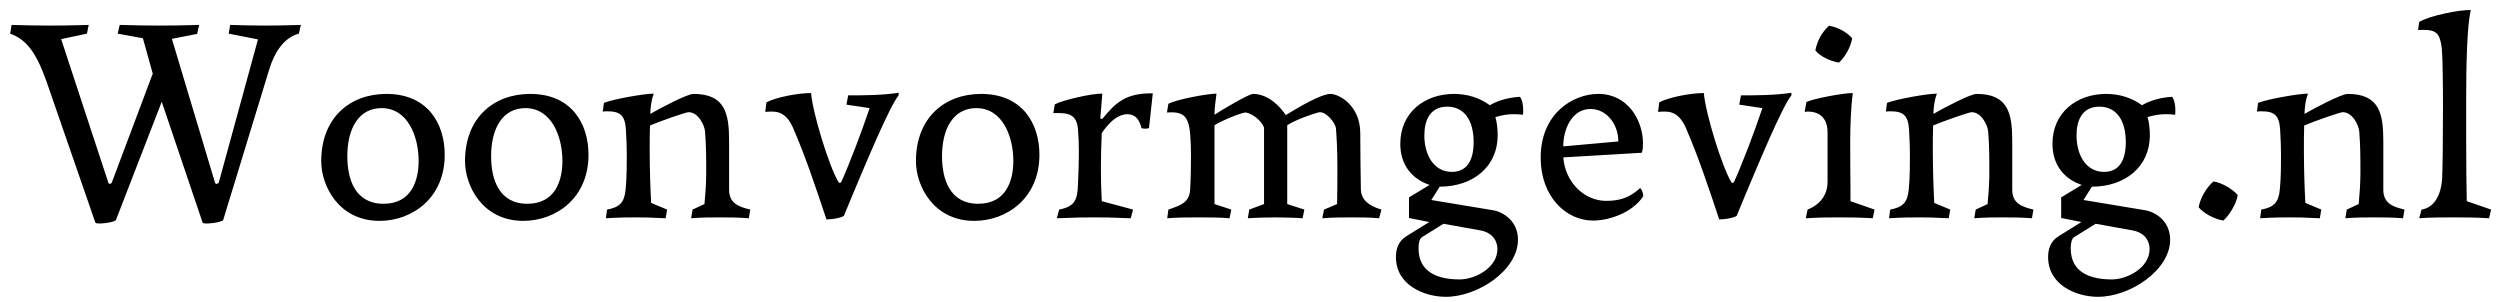 <svg xmlns="http://www.w3.org/2000/svg" width="207" height="25" viewBox="0 0 207 25" fill="none"><path d="M7.896 18.432L3.816 6.648C2.928 4.176 2.088 3.24 0.84 2.784L0.96 2.064C3.384 2.136 4.92 2.136 7.344 2.064L7.2 2.784L5.064 3.24L8.976 15.144C9.024 15.264 9.216 15.24 9.264 15.096L12.648 6.096L11.832 3.168L9.744 2.784L9.912 2.064C12.408 2.136 14.016 2.136 16.488 2.064L16.32 2.808L14.232 3.216L17.808 15.144C17.856 15.264 18.072 15.24 18.12 15.096L21.36 3.264L18.936 2.784L19.056 2.064C21.384 2.136 22.632 2.136 24.912 2.064L24.744 2.784C23.592 3.096 22.776 4.176 22.296 5.736L18.48 18.216C18.432 18.408 16.824 18.624 16.776 18.432L13.392 8.424L9.6 18.216C9.528 18.408 7.992 18.624 7.896 18.432ZM26.598 13.344C26.598 9.768 28.95 7.776 31.998 7.776C35.406 7.776 36.822 10.224 36.822 12.816C36.822 16.416 34.11 18.288 31.422 18.288C28.062 18.288 26.598 15.408 26.598 13.344ZM31.59 8.952C29.742 8.952 28.758 10.584 28.758 12.936C28.758 14.808 29.382 16.872 31.758 16.872C34.086 16.872 34.662 14.928 34.662 13.32C34.662 11.352 33.798 8.952 31.59 8.952ZM38.504 13.344C38.504 9.768 40.856 7.776 43.904 7.776C47.312 7.776 48.728 10.224 48.728 12.816C48.728 16.416 46.016 18.288 43.328 18.288C39.968 18.288 38.504 15.408 38.504 13.344ZM43.496 8.952C41.648 8.952 40.664 10.584 40.664 12.936C40.664 14.808 41.288 16.872 43.664 16.872C45.992 16.872 46.568 14.928 46.568 13.32C46.568 11.352 45.704 8.952 43.496 8.952ZM53.914 16.8L55.234 17.352L55.114 18.072C53.746 18 53.266 18 52.666 18C52.09 18 51.274 18 50.17 18.072L50.266 17.352C51.322 17.16 51.706 16.752 51.802 15.672C51.898 14.712 51.898 13.632 51.898 12.816C51.898 12.24 51.874 11.544 51.826 10.728C51.754 9.552 51.346 9.216 50.29 9.216C50.17 9.216 50.002 9.216 49.906 9.24L50.002 8.52C50.674 8.232 53.314 7.752 54.13 7.752C53.938 8.256 53.866 8.808 53.842 9.432C54.634 8.976 56.89 7.776 57.418 7.776C60.034 7.776 60.37 9.384 60.37 11.688V15.72C60.37 16.872 61.234 17.136 62.122 17.352L62.002 18.072C61.114 18 60.274 18 59.602 18C58.906 18 58.09 18 57.226 18.072L57.346 17.352L58.33 16.896C58.402 16.152 58.474 15.168 58.474 14.328C58.474 13.128 58.474 12.072 58.378 10.896C58.354 10.44 57.85 9.288 57.01 9.288C56.794 9.288 54.658 10.032 53.818 10.392C53.794 11.016 53.794 11.688 53.794 12.384C53.794 13.872 53.842 15.456 53.914 16.8ZM65.622 10.488C65.262 9.72 64.758 9.24 63.99 9.24C63.822 9.24 63.51 9.24 63.366 9.264L63.462 8.472C64.302 8.04 66.078 7.704 67.158 7.704C67.278 9.312 68.646 13.8 69.438 15.096C69.462 15.144 69.51 15.144 69.51 15.144C69.582 15.144 69.63 15.12 69.654 15.072C70.278 13.704 71.286 11.088 72.006 8.952L70.086 8.664L70.23 7.896C71.358 7.896 73.038 7.896 74.406 7.68V7.896C73.638 8.832 71.646 13.632 70.566 16.2L69.87 17.88C69.558 18.072 68.838 18.168 68.43 18.168C67.566 15.576 66.702 12.96 65.622 10.488ZM75.84 13.344C75.84 9.768 78.192 7.776 81.24 7.776C84.648 7.776 86.064 10.224 86.064 12.816C86.064 16.416 83.352 18.288 80.664 18.288C77.304 18.288 75.84 15.408 75.84 13.344ZM80.832 8.952C78.984 8.952 78 10.584 78 12.936C78 14.808 78.624 16.872 81 16.872C83.328 16.872 83.904 14.928 83.904 13.32C83.904 11.352 83.04 8.952 80.832 8.952ZM91.226 16.656L93.818 17.352L93.626 18.072C91.994 18 91.418 18 90.602 18C89.786 18 89.21 18 87.506 18.072L87.698 17.352C89.042 17.088 89.21 16.512 89.258 15.24C89.306 14.256 89.33 13.32 89.33 12.576C89.33 11.856 89.306 11.304 89.258 10.728C89.162 9.48 88.49 9.36 87.53 9.36H87.218L87.338 8.64C88.01 8.28 90.434 7.728 91.274 7.752L91.106 9.768C91.13 9.84 91.202 9.864 91.274 9.84C92.402 8.472 93.218 7.704 95.45 7.728L95.138 10.608C95.042 10.632 94.97 10.656 94.826 10.656C94.682 10.656 94.61 10.632 94.514 10.608C94.25 9.504 93.65 9.456 93.29 9.456C92.378 9.528 91.754 10.272 91.226 11.016C91.178 11.976 91.154 13.08 91.154 13.992C91.154 14.904 91.178 15.696 91.226 16.656ZM100.559 16.896L101.951 17.352L101.807 18.072C101.087 18 100.007 18 99.311 18C98.639 18 97.367 18 96.647 18.072L96.743 17.352C97.799 16.992 98.471 16.752 98.543 15.72C98.591 14.976 98.615 13.656 98.615 12.936C98.615 12.216 98.591 11.688 98.543 11.064C98.399 9.48 97.871 9.24 96.623 9.312L96.743 8.592C97.415 8.232 99.983 7.752 100.727 7.752C100.679 8.232 100.559 8.856 100.559 9.504C100.967 9.216 103.391 7.776 103.751 7.776C105.095 7.776 106.079 8.952 106.463 9.528C107.519 8.88 109.391 7.776 110.159 7.776C110.855 7.776 112.631 8.712 112.631 11.04C112.631 12.432 112.655 14.304 112.679 15.672C112.703 16.584 113.399 17.064 114.383 17.352L114.191 18.072C113.399 18 112.631 18 111.935 18C111.239 18 110.327 18 109.487 18.072L109.631 17.352L110.711 16.896C110.735 16.056 110.735 14.76 110.735 13.68C110.735 12.624 110.687 11.496 110.615 10.608C110.567 10.224 109.895 9.288 109.271 9.288C108.791 9.384 107.279 9.912 106.583 10.368V16.896L107.999 17.352L107.855 18.072C107.183 18.024 106.151 18 105.575 18C105.023 18 103.943 18.024 103.319 18.072L103.439 17.352L104.663 16.896V10.56C104.447 9.984 103.703 9.408 103.151 9.312C102.839 9.312 101.303 9.912 100.559 10.368V16.896ZM120.384 7.776C121.488 7.776 122.496 8.088 123.36 8.712C124.056 8.304 124.944 8.064 125.856 8.016C126.048 8.28 126.12 8.712 126.12 9.144C126.12 9.288 126.12 9.408 126.096 9.504C125.784 9.456 125.568 9.456 125.304 9.456C124.824 9.456 124.368 9.528 123.816 9.696C123.936 10.032 124.008 10.704 124.008 11.208C124.008 13.776 121.992 15.456 119.208 15.456L118.512 16.56L123.576 17.4C124.512 17.544 125.688 18.336 125.688 19.848C125.688 22.368 122.376 24.576 119.712 24.576C117.936 24.576 115.584 23.616 115.584 21.288C115.584 20.568 115.8 19.968 116.448 19.56L118.344 18.384L116.664 18.048V16.344L118.368 15.312C116.88 14.808 115.944 13.632 115.944 11.904C115.944 9.312 117.96 7.776 120.384 7.776ZM119.832 8.832C118.392 8.832 117.936 9.984 117.936 11.208C117.936 12.816 118.704 14.232 120.216 14.232C121.44 14.232 122.016 13.32 122.016 11.76C122.016 10.008 121.272 8.832 119.832 8.832ZM120.864 23.136C122.16 23.136 123.984 22.152 123.984 20.64C123.984 19.776 123.408 19.224 122.592 19.08L119.52 18.528L117.744 19.632C117.528 19.776 117.456 20.136 117.456 20.568C117.456 22.56 119.064 23.136 120.864 23.136ZM136.063 16.248C135.127 17.664 133.159 18.264 131.911 18.264C129.655 18.264 127.567 16.272 127.567 13.056C127.567 9.408 130.231 7.776 132.343 7.776C134.791 7.776 136.039 9.96 136.039 11.88C136.039 12.144 136.015 12.432 135.943 12.648L129.439 13.032C129.607 15.144 131.215 16.632 132.991 16.632C134.335 16.632 135.031 16.248 135.799 15.576C135.967 15.672 136.063 16.056 136.063 16.248ZM129.439 12.12L133.999 11.712C133.999 10.296 133.039 9.024 131.695 9.024C130.159 9.024 129.439 10.68 129.439 12.12ZM139.544 10.488C139.184 9.72 138.68 9.24 137.912 9.24C137.744 9.24 137.432 9.24 137.288 9.264L137.384 8.472C138.224 8.04 140 7.704 141.08 7.704C141.2 9.312 142.568 13.8 143.36 15.096C143.384 15.144 143.432 15.144 143.432 15.144C143.504 15.144 143.552 15.12 143.576 15.072C144.2 13.704 145.208 11.088 145.928 8.952L144.008 8.664L144.152 7.896C145.28 7.896 146.96 7.896 148.328 7.68V7.896C147.56 8.832 145.568 13.632 144.488 16.2L143.792 17.88C143.48 18.072 142.76 18.168 142.352 18.168C141.488 15.576 140.624 12.96 139.544 10.488ZM153.362 3.168C153.242 3.912 152.738 4.776 152.258 5.184C151.466 5.04 150.698 4.656 150.314 4.176C150.458 3.384 150.866 2.64 151.442 2.136C152.114 2.232 152.906 2.64 153.362 3.168ZM153.218 16.656L155.21 17.352L155.066 18.072C153.866 18 153.026 18 152.282 18C151.562 18 150.626 18 149.522 18.072L149.666 17.352C150.866 16.872 151.322 15.984 151.322 15.048V10.968C151.322 9.84 150.722 9.24 149.69 9.24C149.666 9.24 149.546 9.24 149.426 9.264L149.57 8.448C150.074 8.184 152.57 7.704 153.41 7.704C153.098 10.128 153.218 13.152 153.218 15.6V16.656ZM160.157 16.8L161.477 17.352L161.357 18.072C159.989 18 159.509 18 158.909 18C158.333 18 157.517 18 156.413 18.072L156.509 17.352C157.565 17.16 157.949 16.752 158.045 15.672C158.141 14.712 158.141 13.632 158.141 12.816C158.141 12.24 158.117 11.544 158.069 10.728C157.997 9.552 157.589 9.216 156.533 9.216C156.413 9.216 156.245 9.216 156.149 9.24L156.245 8.52C156.917 8.232 159.557 7.752 160.373 7.752C160.181 8.256 160.109 8.808 160.085 9.432C160.877 8.976 163.133 7.776 163.661 7.776C166.277 7.776 166.613 9.384 166.613 11.688V15.72C166.613 16.872 167.477 17.136 168.365 17.352L168.245 18.072C167.357 18 166.517 18 165.845 18C165.149 18 164.333 18 163.469 18.072L163.589 17.352L164.573 16.896C164.645 16.152 164.717 15.168 164.717 14.328C164.717 13.128 164.717 12.072 164.621 10.896C164.597 10.44 164.093 9.288 163.253 9.288C163.037 9.288 160.901 10.032 160.061 10.392C160.037 11.016 160.037 11.688 160.037 12.384C160.037 13.872 160.085 15.456 160.157 16.8ZM174.384 7.776C175.488 7.776 176.496 8.088 177.36 8.712C178.056 8.304 178.944 8.064 179.856 8.016C180.048 8.28 180.12 8.712 180.12 9.144C180.12 9.288 180.12 9.408 180.096 9.504C179.784 9.456 179.568 9.456 179.304 9.456C178.824 9.456 178.368 9.528 177.816 9.696C177.936 10.032 178.008 10.704 178.008 11.208C178.008 13.776 175.992 15.456 173.208 15.456L172.512 16.56L177.576 17.4C178.512 17.544 179.688 18.336 179.688 19.848C179.688 22.368 176.376 24.576 173.712 24.576C171.936 24.576 169.584 23.616 169.584 21.288C169.584 20.568 169.8 19.968 170.448 19.56L172.344 18.384L170.664 18.048V16.344L172.368 15.312C170.88 14.808 169.944 13.632 169.944 11.904C169.944 9.312 171.96 7.776 174.384 7.776ZM173.832 8.832C172.392 8.832 171.936 9.984 171.936 11.208C171.936 12.816 172.704 14.232 174.216 14.232C175.44 14.232 176.016 13.32 176.016 11.76C176.016 10.008 175.272 8.832 173.832 8.832ZM174.864 23.136C176.16 23.136 177.984 22.152 177.984 20.64C177.984 19.776 177.408 19.224 176.592 19.08L173.52 18.528L171.744 19.632C171.528 19.776 171.456 20.136 171.456 20.568C171.456 22.56 173.064 23.136 174.864 23.136ZM185.287 16.152C185.167 16.896 184.567 17.856 184.087 18.264C183.295 18.12 182.431 17.64 182.047 17.16C182.191 16.368 182.695 15.528 183.271 15.024C183.943 15.12 184.831 15.624 185.287 16.152ZM190.883 16.8L192.203 17.352L192.083 18.072C190.715 18 190.235 18 189.635 18C189.059 18 188.243 18 187.139 18.072L187.235 17.352C188.291 17.16 188.675 16.752 188.771 15.672C188.867 14.712 188.867 13.632 188.867 12.816C188.867 12.24 188.843 11.544 188.795 10.728C188.723 9.552 188.315 9.216 187.259 9.216C187.139 9.216 186.971 9.216 186.875 9.24L186.971 8.52C187.643 8.232 190.283 7.752 191.099 7.752C190.907 8.256 190.835 8.808 190.811 9.432C191.603 8.976 193.859 7.776 194.387 7.776C197.003 7.776 197.339 9.384 197.339 11.688V15.72C197.339 16.872 198.203 17.136 199.091 17.352L198.971 18.072C198.083 18 197.243 18 196.571 18C195.875 18 195.059 18 194.195 18.072L194.315 17.352L195.299 16.896C195.371 16.152 195.443 15.168 195.443 14.328C195.443 13.128 195.443 12.072 195.347 10.896C195.323 10.44 194.819 9.288 193.979 9.288C193.763 9.288 191.627 10.032 190.787 10.392C190.763 11.016 190.763 11.688 190.763 12.384C190.763 13.872 190.811 15.456 190.883 16.8ZM204.247 16.656L206.263 17.352L206.095 18.072C205.039 18 204.031 18 203.191 18C202.327 18 201.079 18 200.311 18.072L200.503 17.352C201.655 17.184 202.135 15.96 202.207 14.832C202.255 13.8 202.279 11.352 202.279 8.976C202.279 7.104 202.255 4.728 202.183 4.032C202.039 2.736 201.703 2.472 200.623 2.472C200.503 2.472 200.359 2.472 200.215 2.496L200.311 1.824C201.055 1.32 203.767 0.768 204.583 0.84C204.271 2.112 204.199 5.328 204.199 8.28V11.448C204.199 13.656 204.223 15.528 204.247 16.656Z" fill="black"></path></svg>